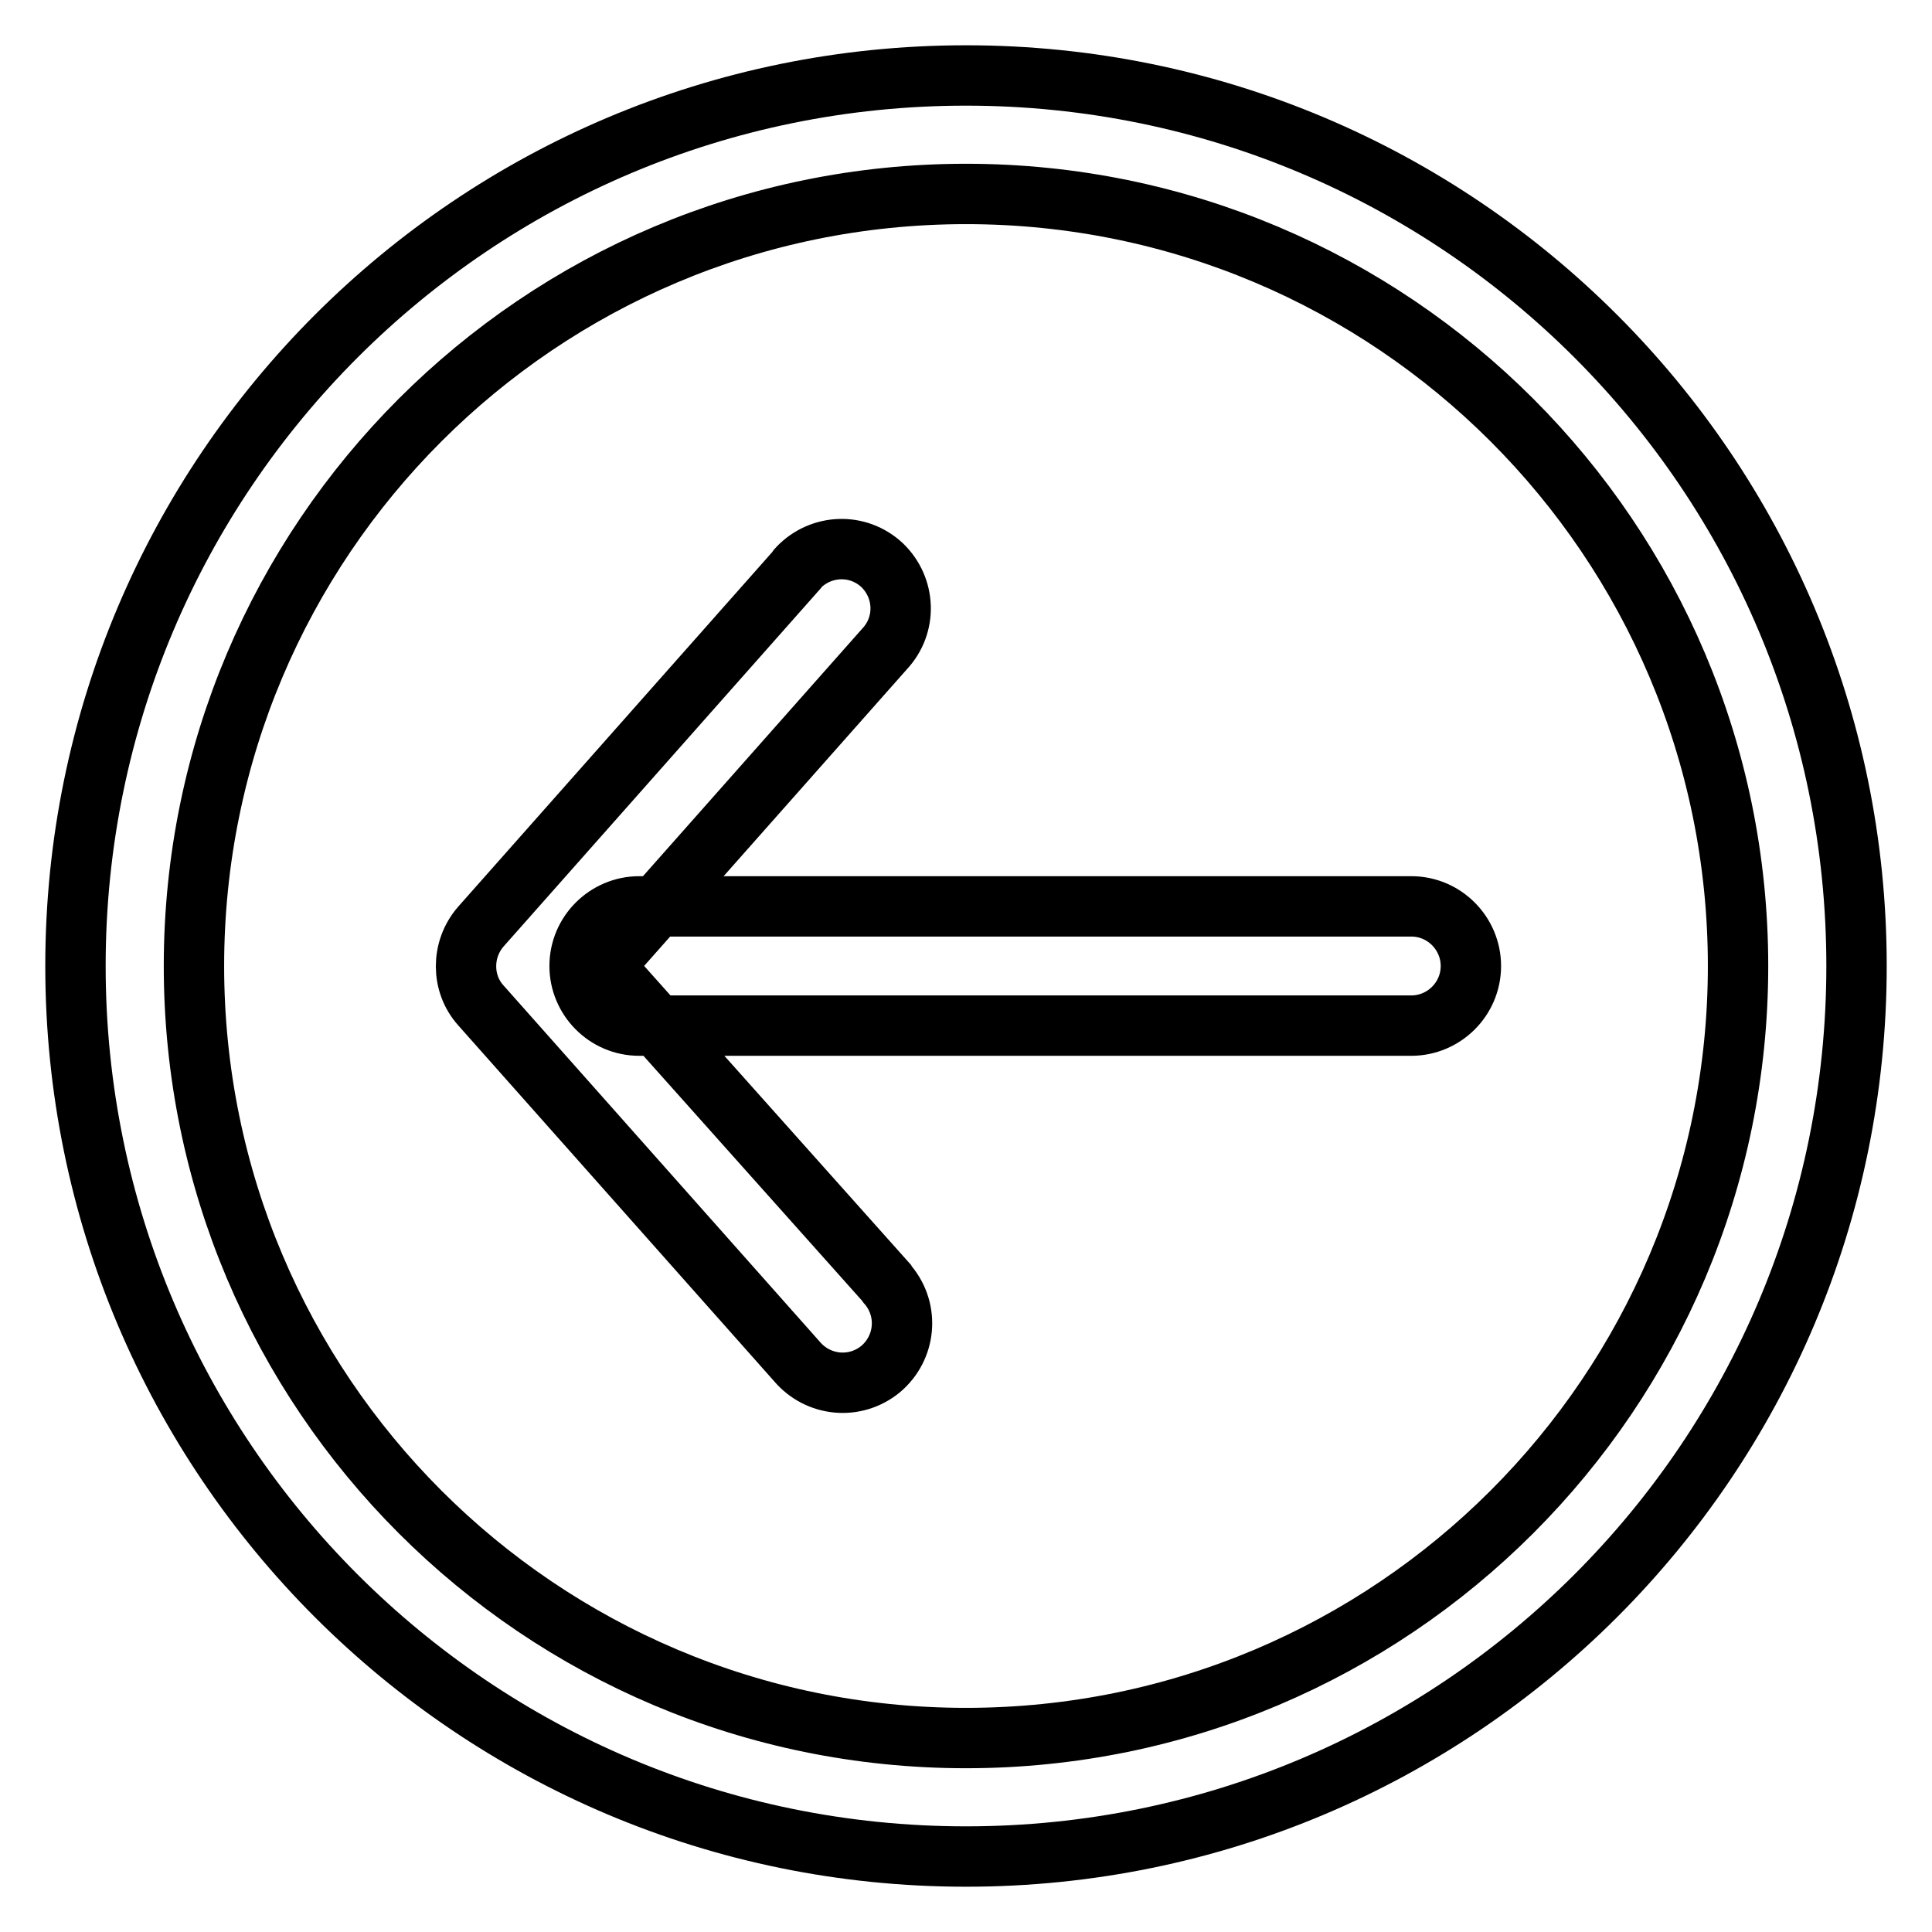 <?xml version="1.0" encoding="utf-8"?>
<!-- Svg Vector Icons : http://www.onlinewebfonts.com/icon -->
<!DOCTYPE svg PUBLIC "-//W3C//DTD SVG 1.1//EN" "http://www.w3.org/Graphics/SVG/1.1/DTD/svg11.dtd">
<svg version="1.1" xmlns="http://www.w3.org/2000/svg" xmlns:xlink="http://www.w3.org/1999/xlink" x="0px" y="0px" viewBox="0 0 256 256" enable-background="new 0 0 256 256" xml:space="preserve">
<g> <path stroke-width="8" fill-opacity="0" stroke="#000000"  d="M128,246c-65.2,0-118-52.8-118-118C10,62.8,62.8,10,128,10c65.2,0,118,52.8,118,118 C246,193.2,193.2,246,128,246z M128,230.3c56.5,0,102.3-45.8,102.3-102.3S184.5,25.7,128,25.7S25.7,71.5,25.7,128 S71.5,230.3,128,230.3z M84.7,120.1c-4.3,0-7.9,3.5-7.9,7.9c0,4.3,3.5,7.9,7.9,7.9H187c4.3,0,7.9-3.5,7.9-7.9 c0-4.3-3.5-7.9-7.9-7.9H84.7z M80,128l37.2-42c3-3.2,2.8-8.1-0.3-11.1c-3.2-3-8.1-2.8-11.1,0.3c-0.1,0.1-0.2,0.2-0.3,0.4 l-41.8,47.2c-2.6,3-2.6,7.5,0,10.4l41.9,47.2c2.8,3.3,7.7,3.8,11.1,1c3.3-2.8,3.8-7.7,1-11.1c-0.1-0.1-0.2-0.2-0.3-0.4L80,128z"/></g>
</svg>